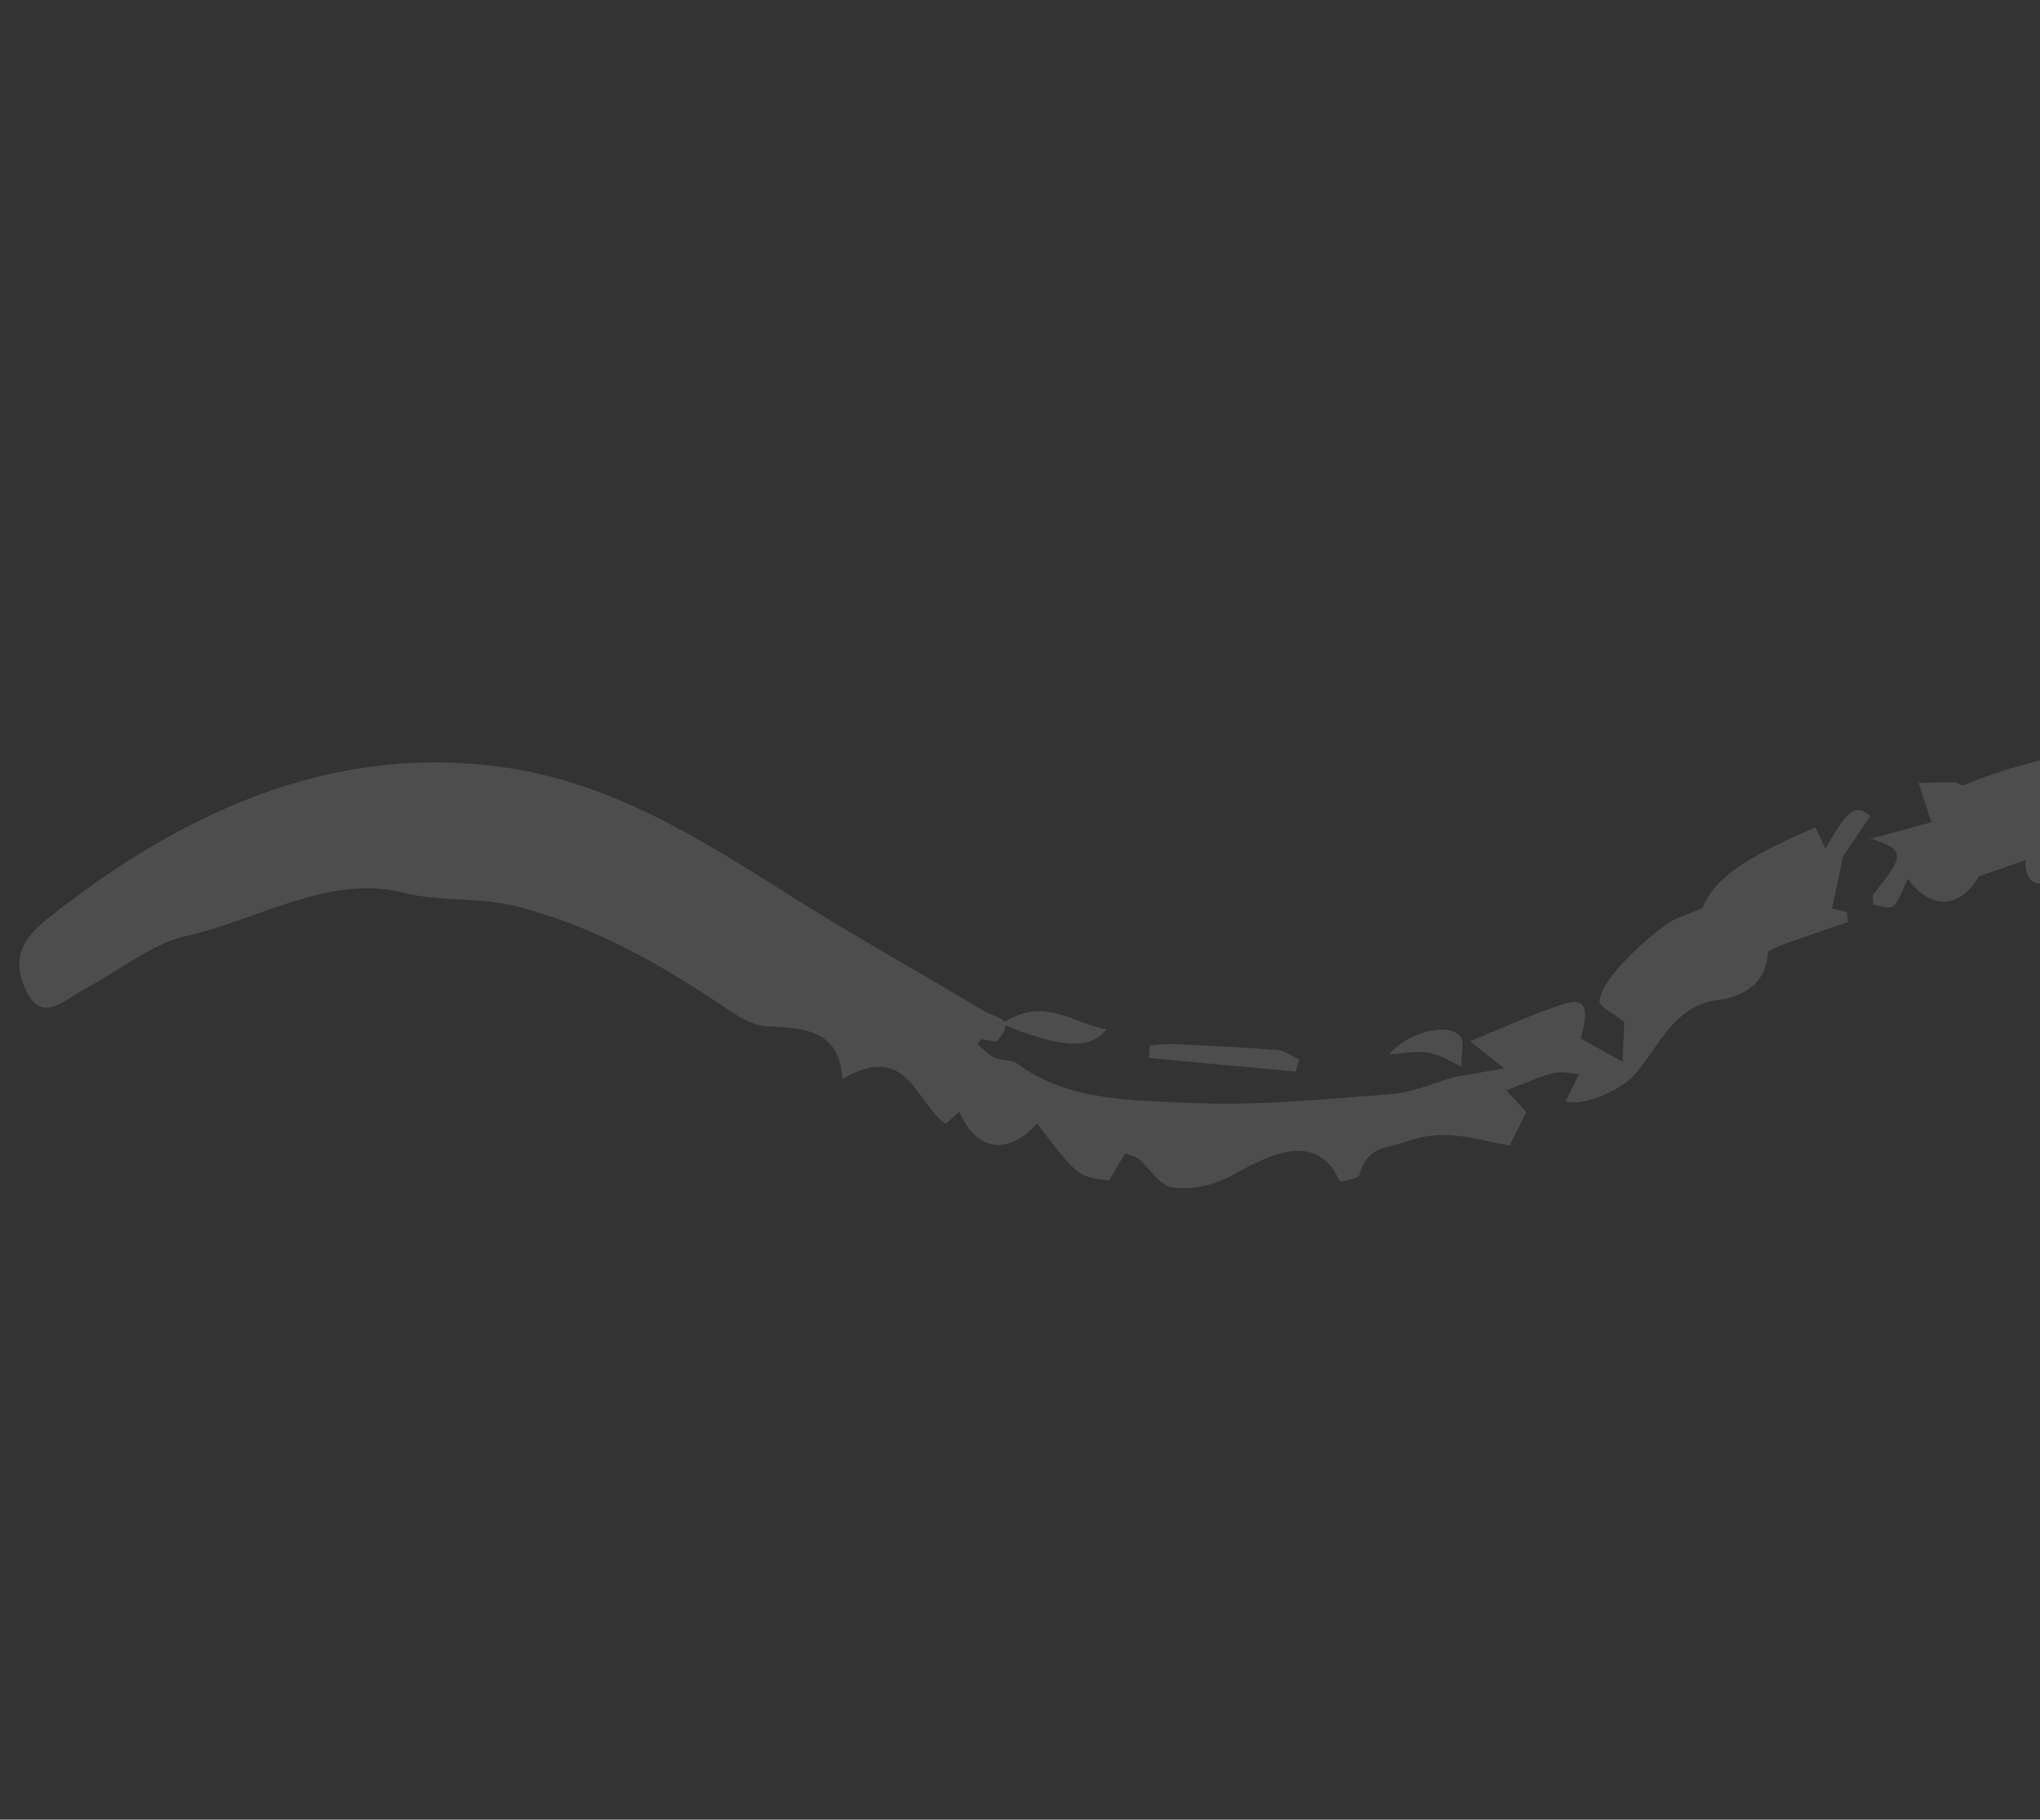 <svg width="334" height="298" viewBox="0 0 334 298" fill="none" xmlns="http://www.w3.org/2000/svg">
<rect x="0" y="0" width="334" height="298" fill="#333333" stroke="none"/>
<g opacity="0.13">
<path fill-rule="evenodd" clip-rule="evenodd" d="M302.524 151.008C299.416 152.076 296.302 153.099 293.206 154.231C291.877 154.717 289.463 155.583 289.444 156.007C289.183 161.778 284.258 163.416 281.389 163.751C274.028 164.617 271.711 171.336 267.653 175.957C265.239 178.704 258.965 181.33 256.346 180.316C257.087 178.819 257.811 177.357 258.536 175.896C257.139 175.817 255.722 175.389 254.35 175.736C251.987 176.336 249.65 177.419 246.604 178.559C247.972 180.046 248.906 181.062 249.891 182.128C248.952 184.006 248.049 185.814 247.157 187.602C241.61 186.639 236.701 184.663 230.444 186.9C227.041 188.119 223.823 187.592 222.534 192.526C222.426 192.945 219.443 193.708 219.285 193.348C215.476 184.681 206.834 189.707 202.178 192.25C198.34 194.344 195.233 194.758 192.259 194.539C189.978 194.369 188.352 191.404 186.372 189.759C185.878 189.349 185.152 189.241 184.214 188.864C183.274 190.465 182.422 191.915 181.589 193.327C176.462 192.725 176.462 192.725 169.797 183.993C165.123 189.266 159.937 188.604 157.054 182.073C155.992 183.034 154.985 183.949 154.845 184.075C149.76 180.442 148.615 170.46 137.9 176.722C137.525 168.822 131.936 168.331 125.631 168.078C122.677 167.957 119.992 165.852 117.488 164.193C107.268 157.415 96.716 151.493 84.41 148.401C78.381 146.887 71.863 147.692 66.199 146.231C53.964 143.078 42.262 150.652 30.399 153.309C24.834 154.556 19.382 159.068 13.842 161.988C10.463 163.767 6.848 167.737 4.269 162.196C2.27 157.91 2.747 154.471 7.649 150.565C30.426 132.421 54.198 122.429 80.276 125.373C99.908 127.594 115.1 137.706 130.689 147.497C140.765 153.825 151.177 159.624 161.395 165.739C162.973 166.687 166.707 166.758 163.055 170.678L163.129 170.605L160.631 170.197C160.433 170.457 160.237 170.718 160.039 170.977C160.921 171.727 161.691 172.692 162.715 173.169C163.919 173.731 165.616 173.493 166.635 174.25C174.868 180.354 185.387 180.19 195.423 180.64C206.085 181.118 217.095 179.986 227.993 179.159C231.311 178.909 234.763 177.347 238.154 176.384L237.944 176.427C240.243 176.026 242.54 175.62 246.289 174.963C243.855 173.037 242.619 172.059 240.662 170.513C246.238 168.269 251.208 165.916 256.265 164.359C259.616 163.326 260.207 165.163 258.791 170.061C260.988 171.288 263.103 172.471 265.639 173.886C265.762 171.22 265.867 168.97 265.937 167.386C264.238 165.975 261.694 164.877 261.881 163.801C262.223 161.82 263.951 159.62 265.502 157.932C267.691 155.553 270.143 153.371 272.682 151.468C274.208 150.325 276.113 149.872 278.707 148.732C280.657 144.082 284.921 140.818 297.238 135.502C297.724 136.548 298.238 137.649 298.872 139.012C302.616 132.31 303.838 131.649 306.222 133.636L301.838 140.131L301.849 139.926C301.24 142.761 300.631 145.593 299.949 148.756C300.241 148.837 301.327 149.135 302.415 149.433C302.451 149.957 302.488 150.483 302.524 151.008Z" fill="white"/>
<path fill-rule="evenodd" clip-rule="evenodd" d="M306.71 148.161C306.676 147.643 306.64 147.124 306.606 146.606C312.033 139.769 312.003 139.281 306.062 137.221L306.051 137.422C309.305 136.539 312.561 135.654 316.22 134.657C315.609 132.776 315.023 130.978 314.129 128.229C316.514 128.175 318.247 128.094 319.96 128.125C320.527 128.135 321.102 128.755 321.566 128.562C339.685 121.128 357.131 121.023 374.065 124.4C381.898 125.963 389.26 128.951 396.804 131.365C397.884 131.71 398.784 132.476 399.767 133.047L399.071 134.931C389.258 132.423 379.443 129.915 369.631 127.408C369.416 127.945 369.202 128.483 368.986 129.022C379.054 131.8 389.122 134.575 399.095 137.326C396.77 146.928 395.691 147.573 387.746 146.682C377.319 145.517 366.778 144.788 356.312 143.77C354.231 143.567 351.902 143.898 351.617 140.383C351.497 138.956 348.804 138.264 346.883 136.967L349.221 133.502C346.449 133.678 344.069 133.828 340.254 134.07C342.256 135.892 343.236 136.781 344.177 137.639C343.834 138.147 343.67 138.618 343.425 138.723C340.717 139.871 338.057 139.527 335.656 143.451C334.011 146.139 331.24 144.14 331.636 140.832C329.458 141.602 327.267 142.377 323.994 143.534C321.078 148.512 316.365 149.395 312.373 143.944C311.521 145.63 311.019 147.382 309.949 148.422C309.382 148.974 307.823 148.289 306.71 148.161Z" fill="white"/>
<path fill-rule="evenodd" clip-rule="evenodd" d="M212.15 175.498C204.141 174.754 196.129 174.007 188.118 173.263C188.157 172.59 188.198 171.918 188.236 171.245C189.465 171.153 190.703 170.933 191.917 170.988C197.668 171.251 203.421 171.507 209.152 171.965C210.384 172.065 211.518 172.994 212.699 173.542C212.516 174.193 212.333 174.847 212.15 175.498Z" fill="white"/>
<path fill-rule="evenodd" clip-rule="evenodd" d="M163.824 167.736C171.151 162.938 175.453 167.658 181.134 168.545C178.49 172.022 173.416 171.63 163.941 167.63C163.905 167.655 163.824 167.736 163.824 167.736Z" fill="white"/>
<path fill-rule="evenodd" clip-rule="evenodd" d="M239.449 174.724C237.634 173.923 235.896 172.779 233.984 172.42C232.107 172.068 230.054 172.515 227.465 172.638C230.478 169.042 236.994 167.419 239.004 169.635C239.874 170.59 239.205 172.998 239.239 174.748C239.245 174.749 239.449 174.724 239.449 174.724Z" fill="white"/>
</g>
</svg>

